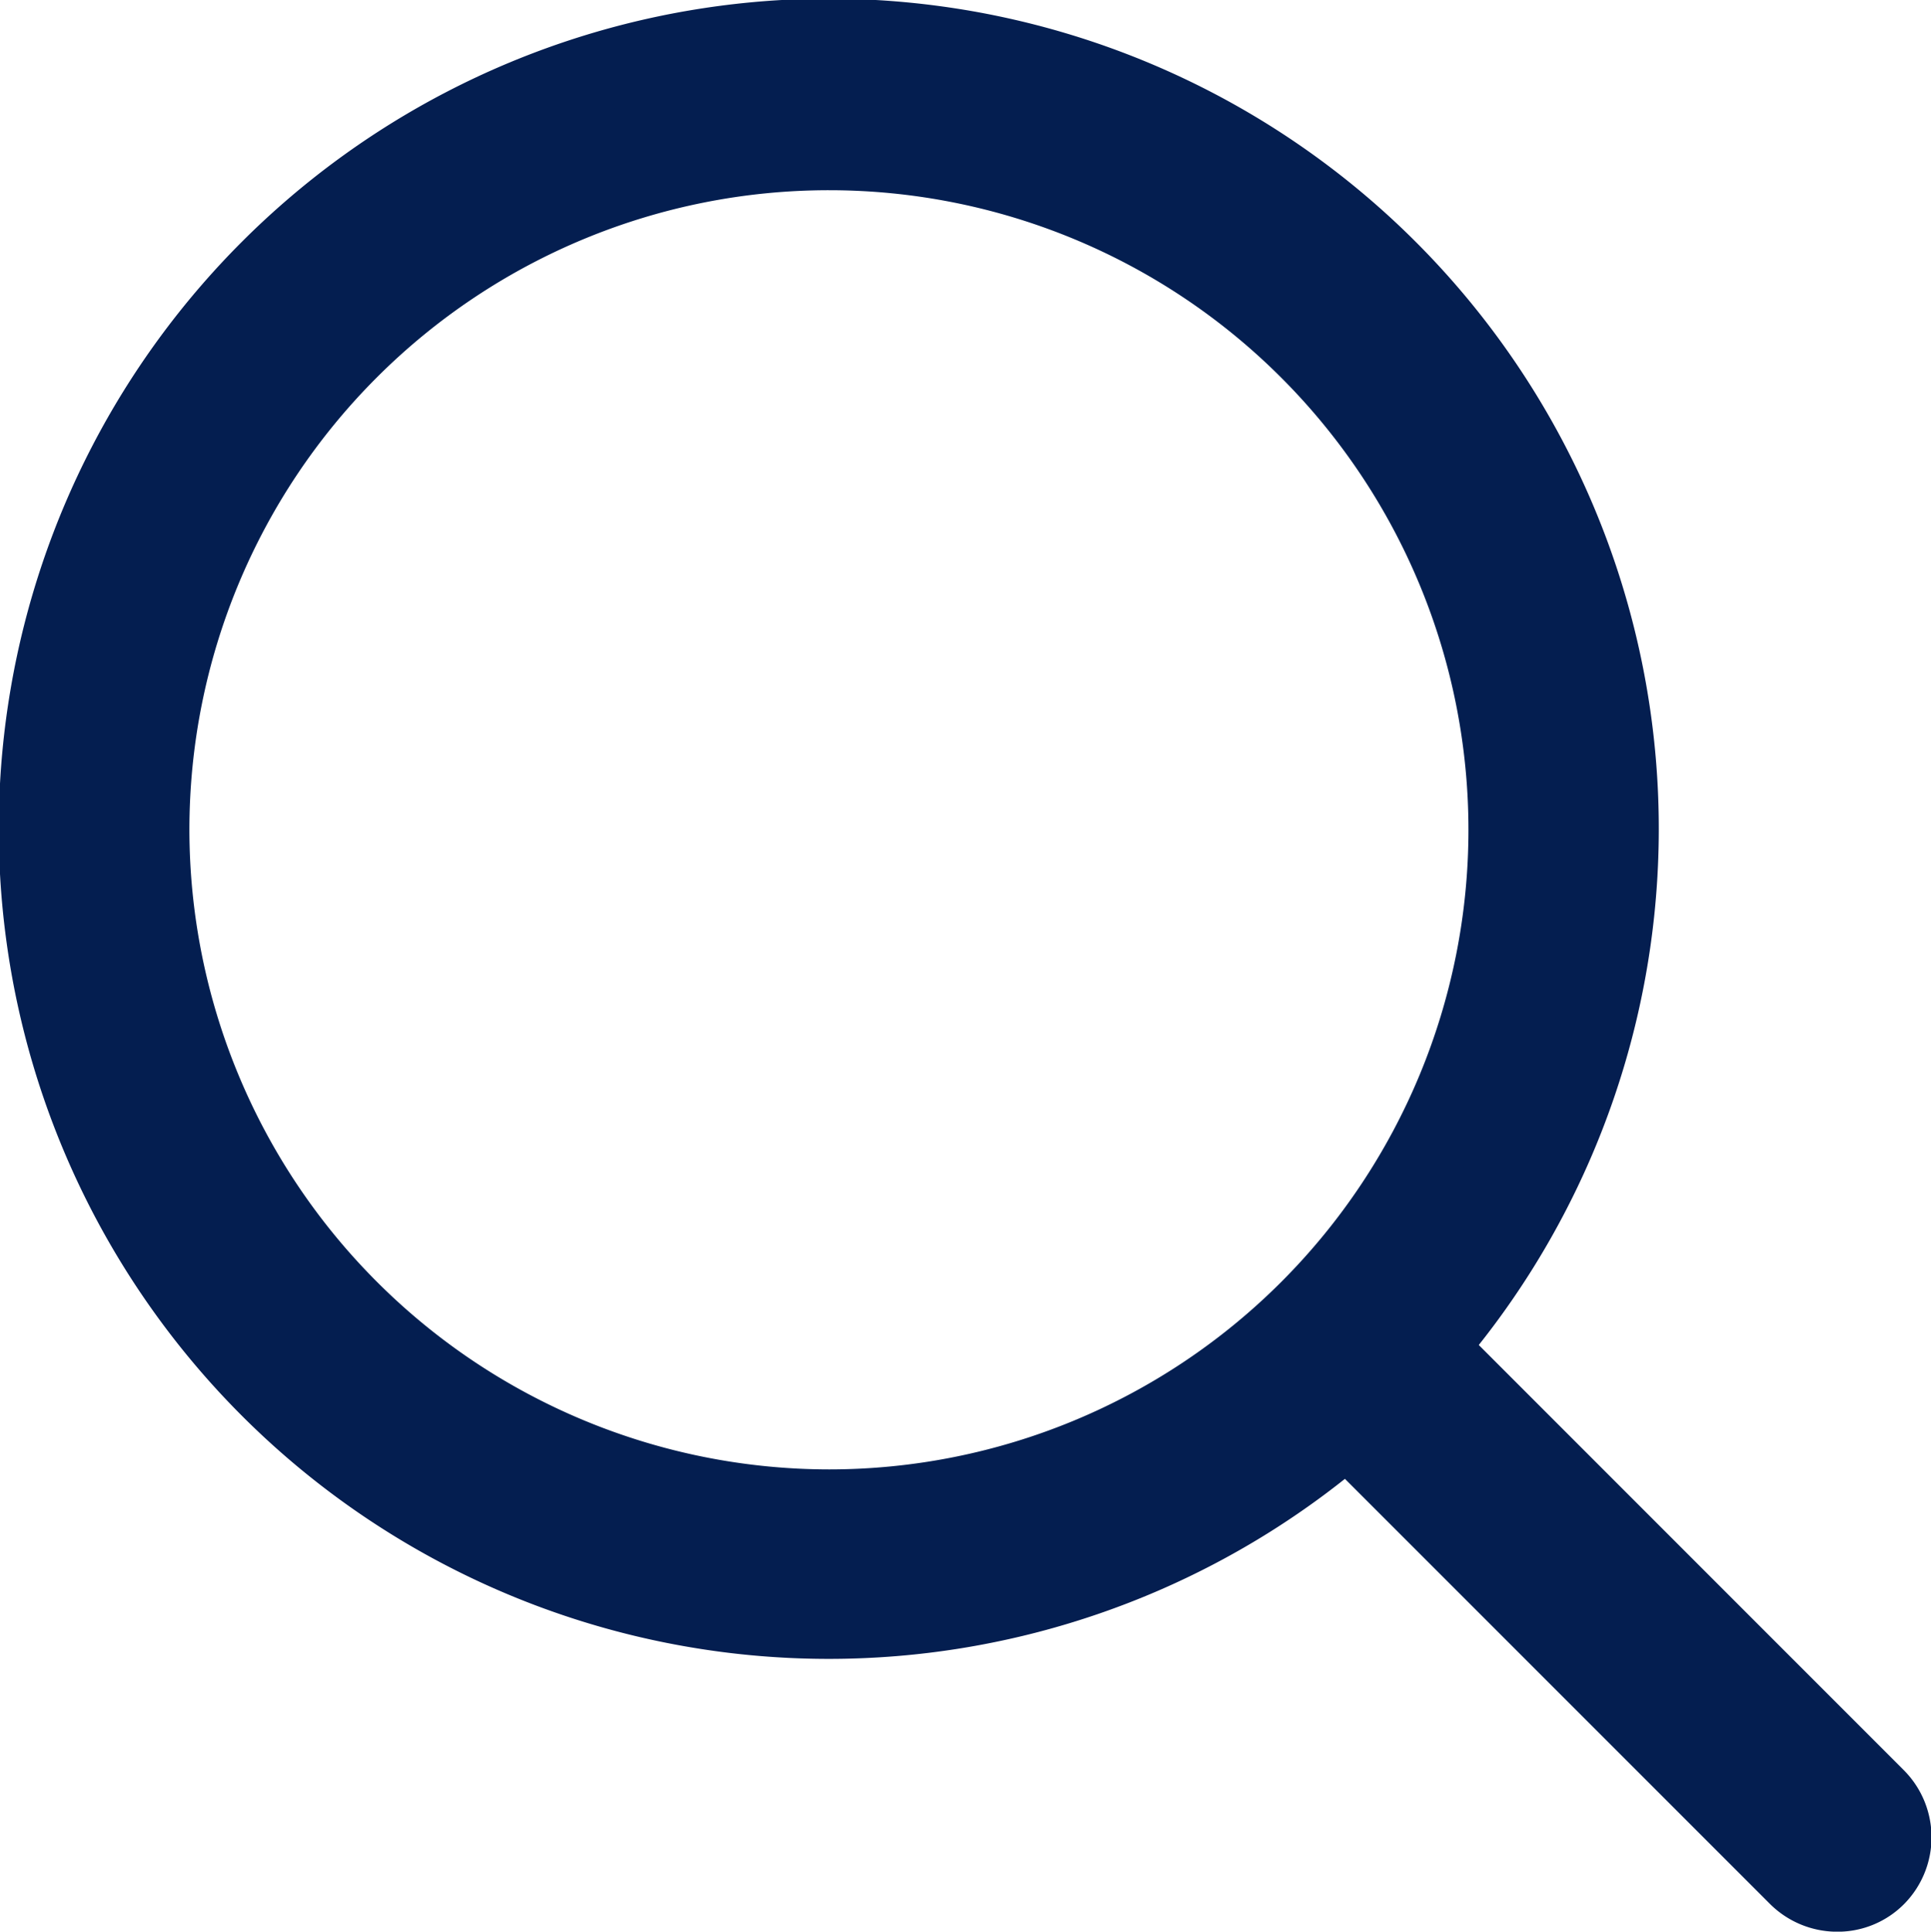 <svg xmlns="http://www.w3.org/2000/svg" width="19.575" height="19.579" viewBox="0 0 19.575 19.579"><defs><style>.a{fill:#041e50;stroke:#041e50;stroke-width:0.8px;}</style></defs><g transform="translate(0.4 0.4)"><path class="a" d="M18.663,17.822,14.1,13.258a8.014,8.014,0,1,0-.791.791l4.564,4.564a.566.566,0,0,0,.4.167.549.549,0,0,0,.4-.167A.563.563,0,0,0,18.663,17.822ZM1.17,8.007a6.883,6.883,0,1,1,6.883,6.887A6.891,6.891,0,0,1,1.17,8.007Z" transform="translate(-0.05 0)"/></g></svg>